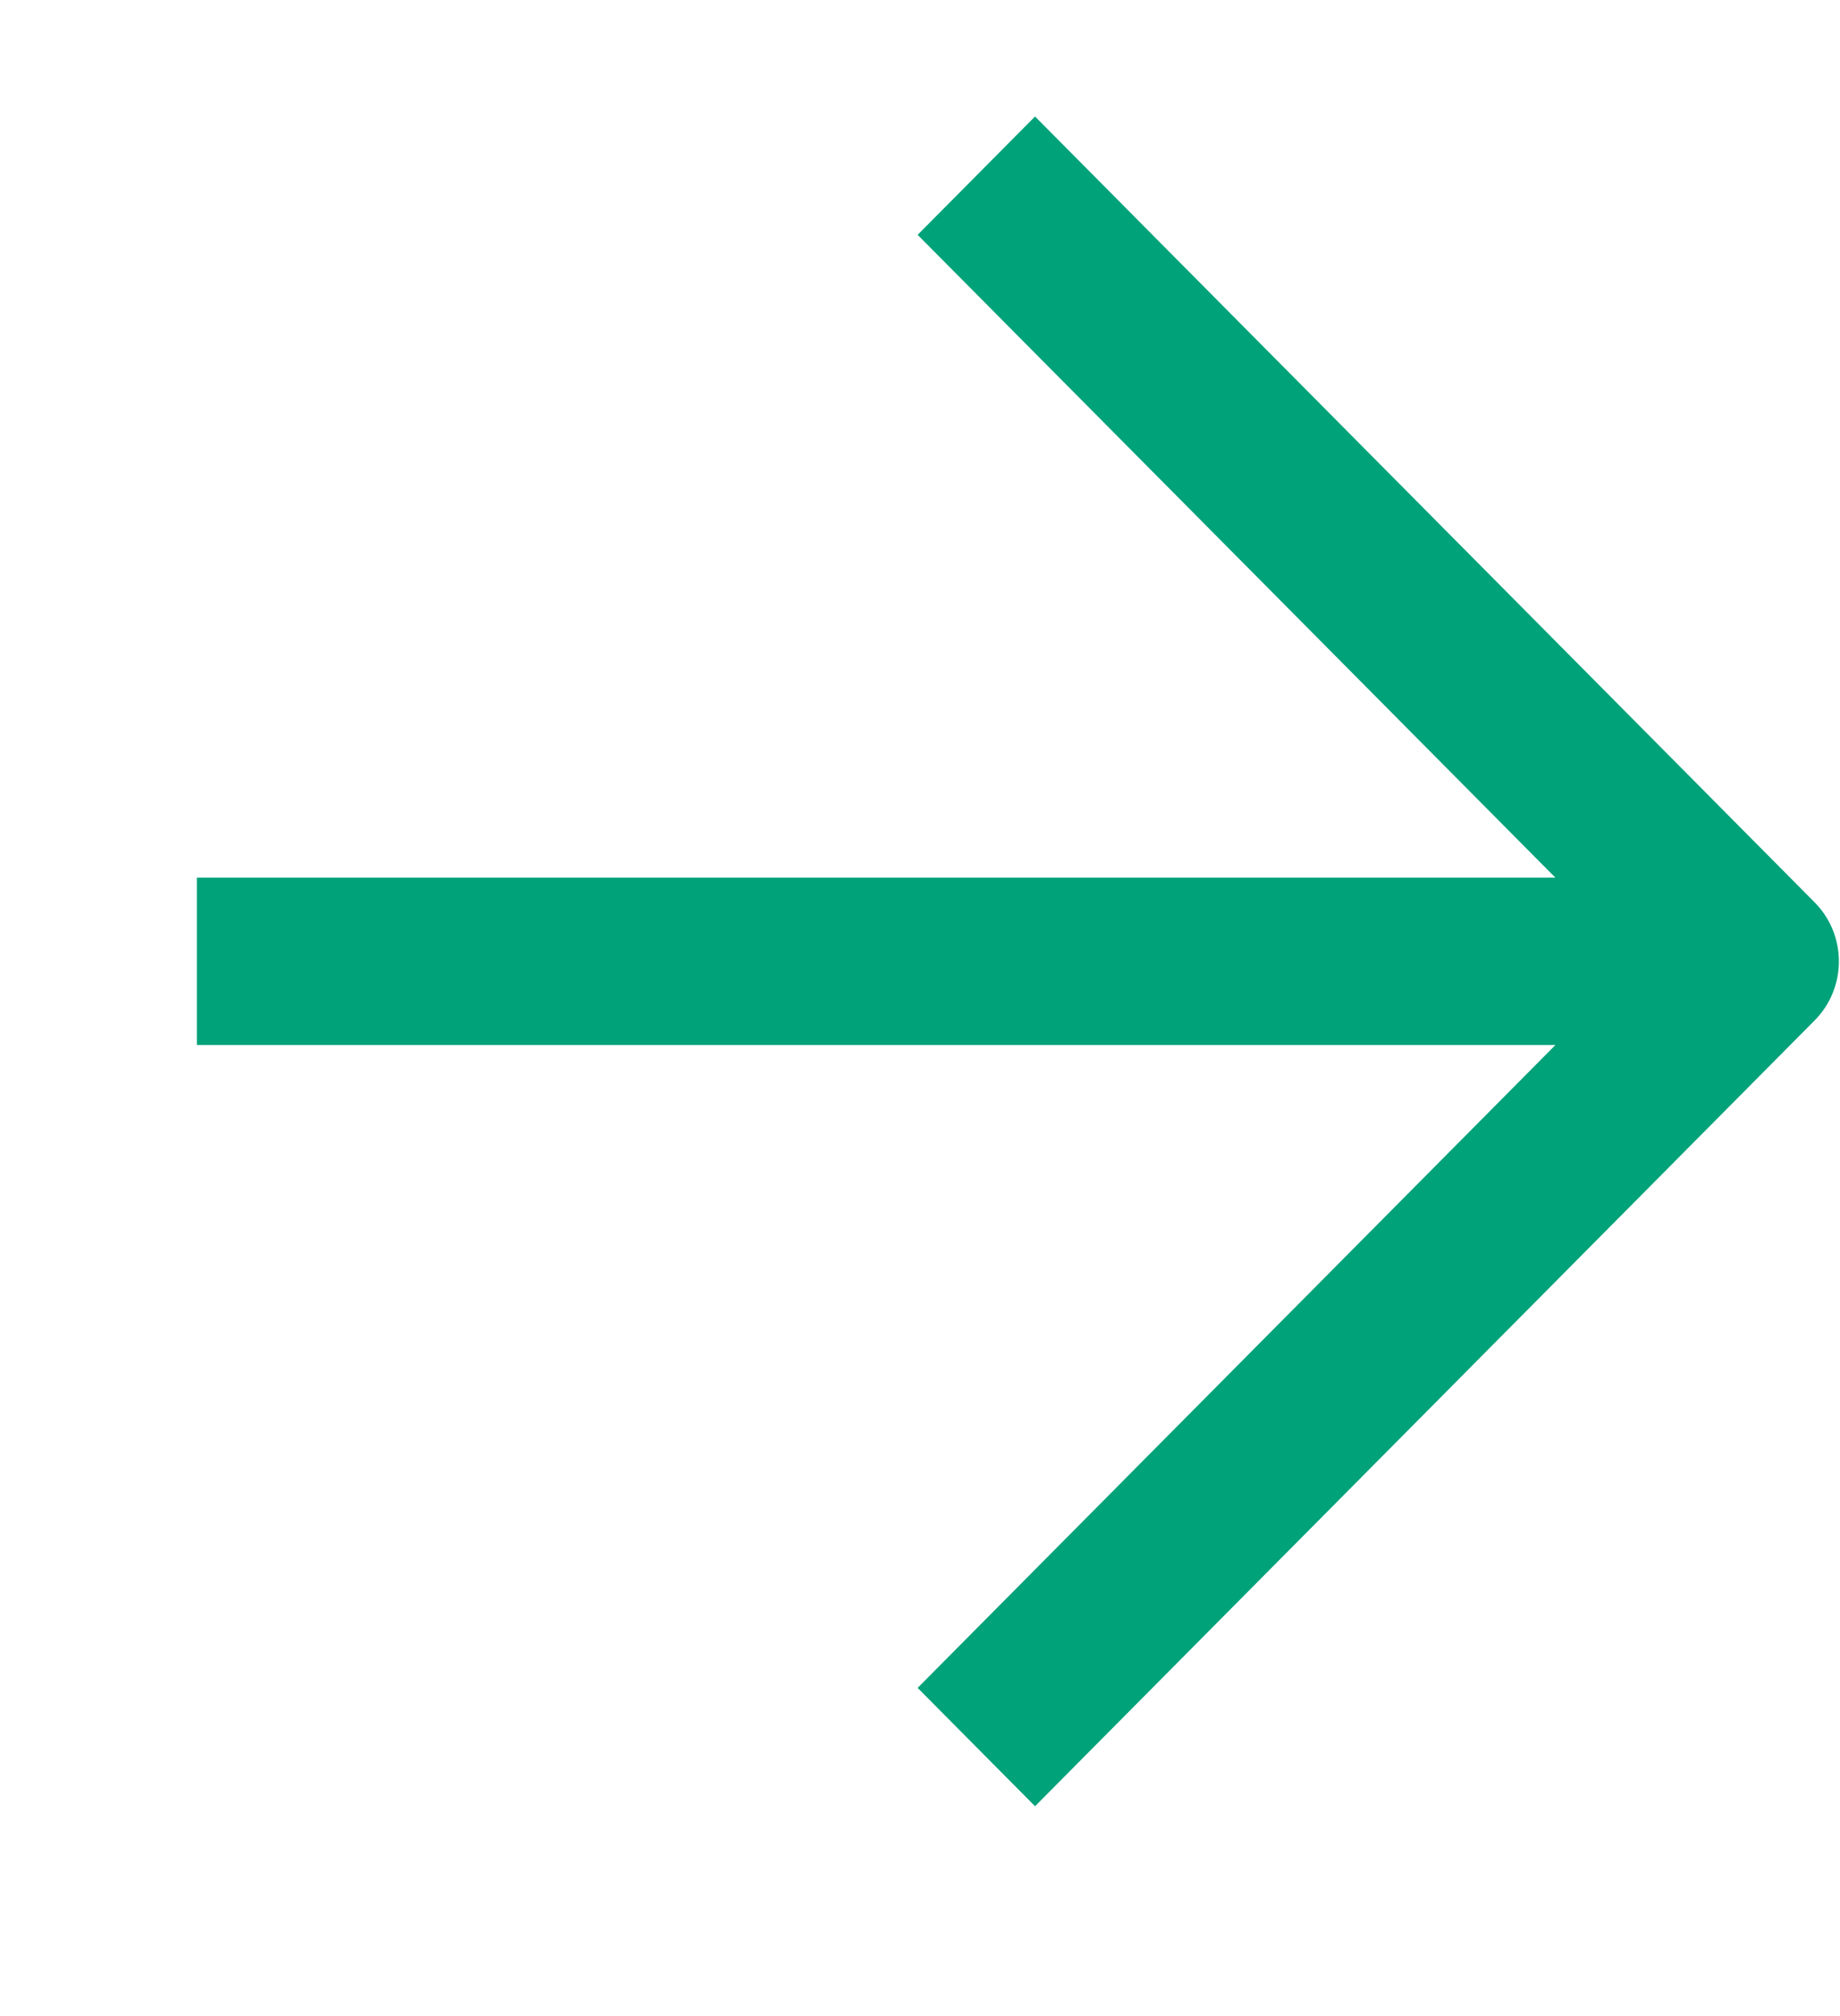 <svg width="21" height="23" viewBox="0 0 21 23" fill="none" xmlns="http://www.w3.org/2000/svg">
<path d="M10.473 19.256L17.752 11.922H2.247V10.013H17.752L10.473 2.679L11.813 1.329L20.709 10.293C21.08 10.665 21.08 11.27 20.709 11.643L11.813 20.606L10.473 19.256Z" fill="#00A27A"/>
</svg>
